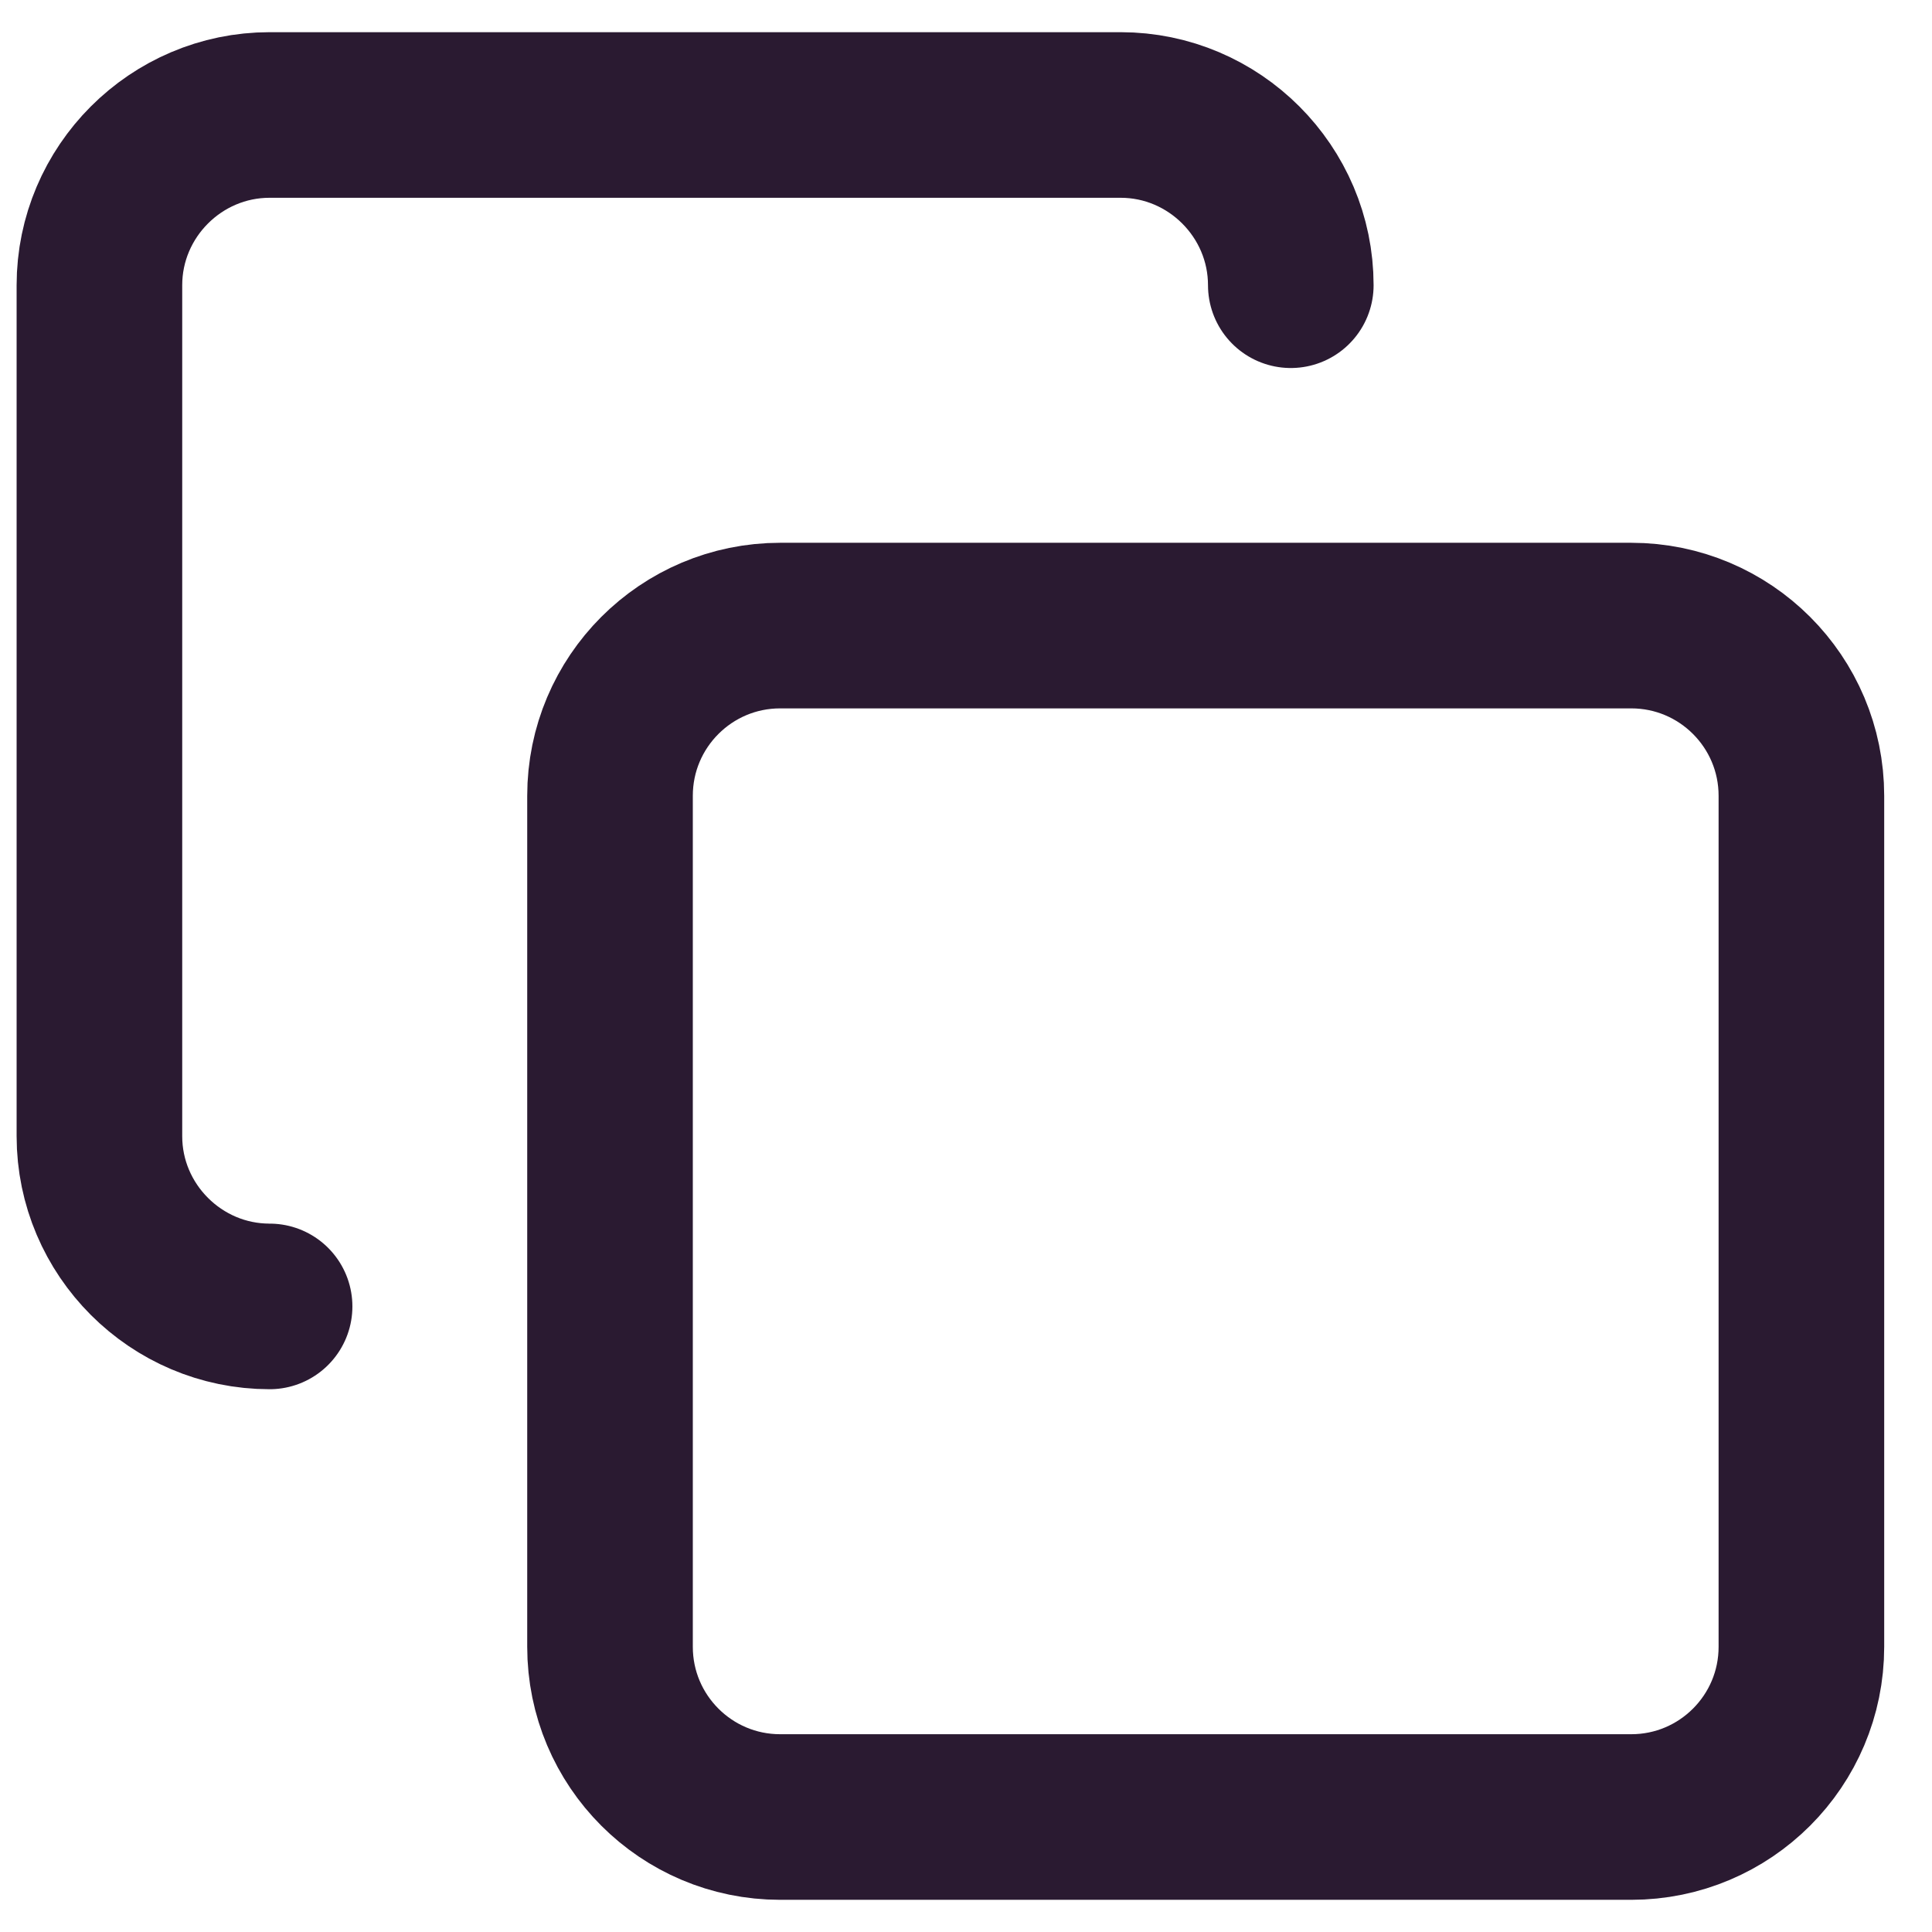 <svg width="35" height="35" viewBox="0 0 35 35" fill="none" xmlns="http://www.w3.org/2000/svg">
<path d="M4.884 23.667C3.188 23.667 1.801 22.279 1.801 20.583V5.167C1.801 3.471 3.188 2.083 4.884 2.083H20.301C21.997 2.083 23.384 3.471 23.384 5.167M14.134 11.333H29.551C31.254 11.333 32.634 12.714 32.634 14.417V29.833C32.634 31.536 31.254 32.917 29.551 32.917H14.134C12.431 32.917 11.051 31.536 11.051 29.833V14.417C11.051 12.714 12.431 11.333 14.134 11.333Z" stroke="#2A1A31" stroke-width="3" stroke-linecap="round" stroke-linejoin="round"/>
</svg>
